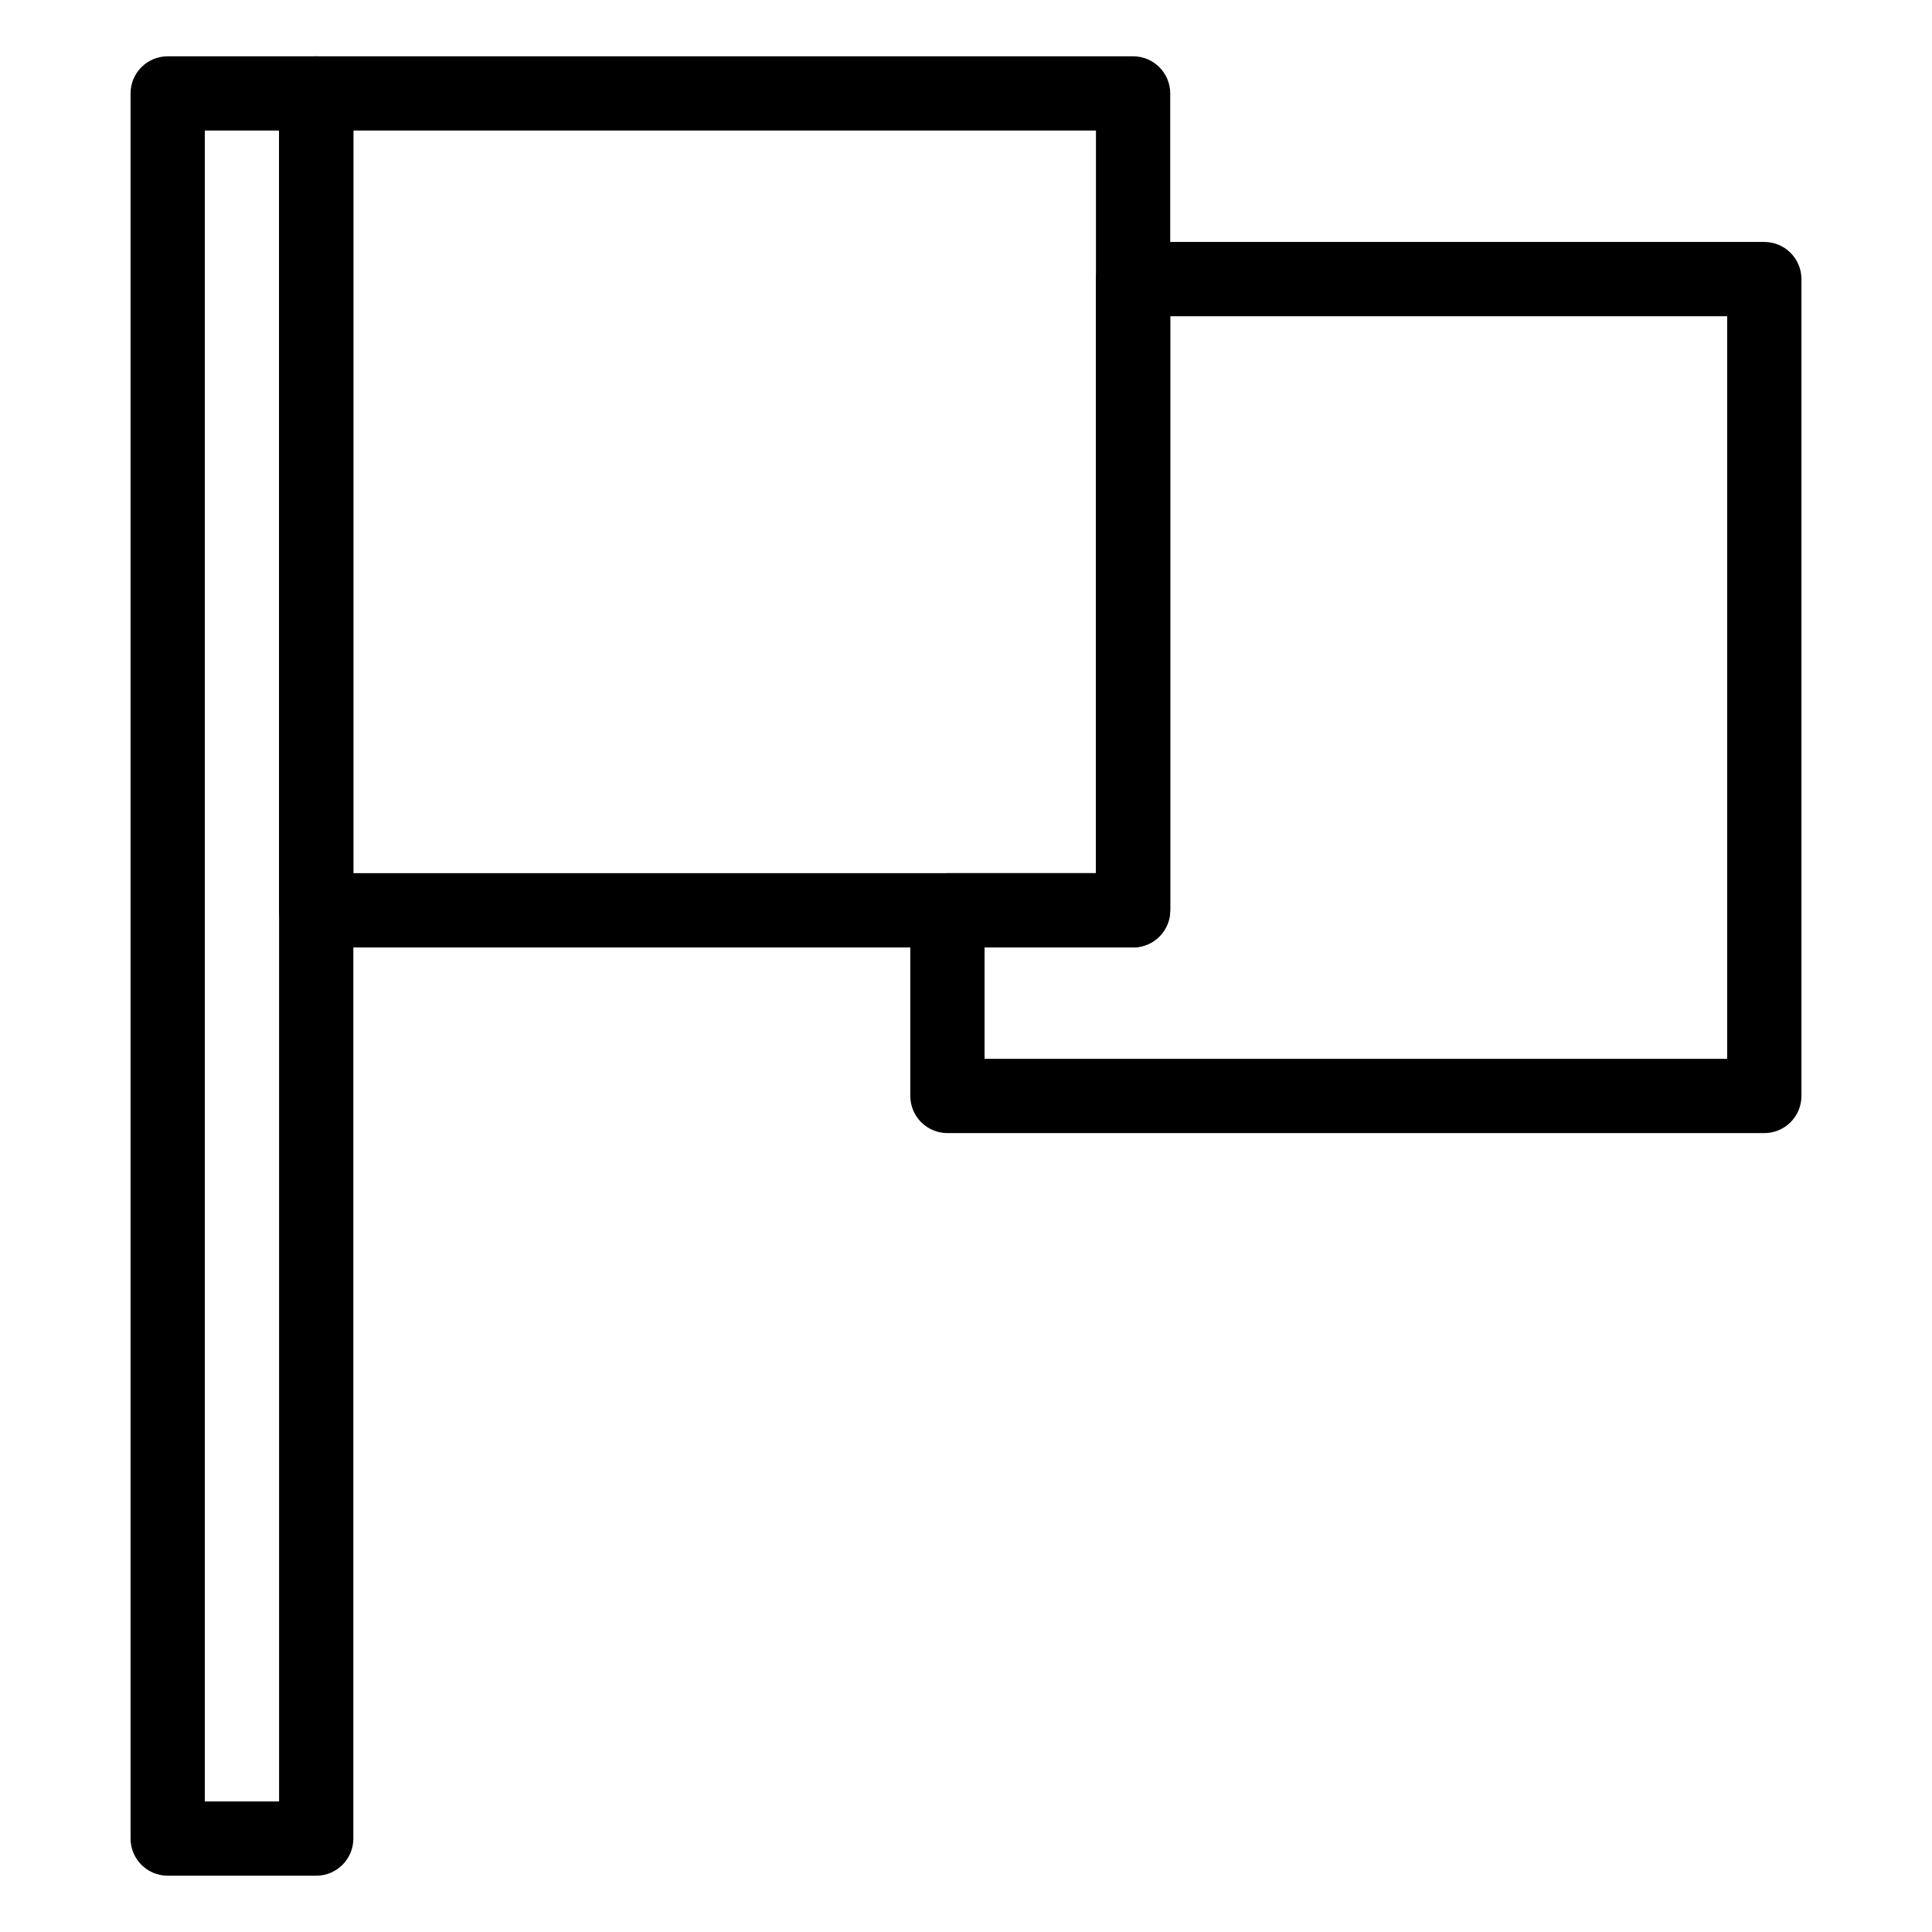 <?xml version="1.0" encoding="UTF-8"?>
<!-- Uploaded to: ICON Repo, www.iconrepo.com, Generator: ICON Repo Mixer Tools -->
<svg fill="#000000" width="800px" height="800px" version="1.1" viewBox="144 144 512 512" xmlns="http://www.w3.org/2000/svg">
 <g>
  <path d="m227.8 641.08h-39.359c-5.434 0-9.84-4.406-9.84-9.84v-462.48c0-5.434 4.406-9.84 9.84-9.84h39.359c5.434 0 9.84 4.406 9.84 9.84v462.48c0 5.434-4.406 9.84-9.84 9.84zm-29.52-19.68h19.68v-442.8h-19.68z"/>
  <path d="m611.56 444.28h-216.48c-5.434 0-9.84-4.406-9.84-9.84v-49.199c0-5.434 4.406-9.84 9.84-9.84h39.359v-157.44c0-5.434 4.406-9.84 9.84-9.84h167.28c5.434 0 9.84 4.406 9.84 9.84v216.48c0 5.434-4.406 9.84-9.84 9.84zm-206.64-19.68h196.8v-196.8h-147.6v157.44c0 5.434-4.406 9.84-9.84 9.84h-39.359z"/>
  <path d="m444.28 395.08h-216.48c-5.434 0-9.84-4.406-9.84-9.84v-216.48c0-5.434 4.406-9.84 9.84-9.84h216.48c5.434 0 9.84 4.406 9.84 9.84v216.48c0 5.434-4.406 9.84-9.84 9.84zm-206.64-19.68h196.8v-196.8h-196.8z"/>
 </g>
</svg>